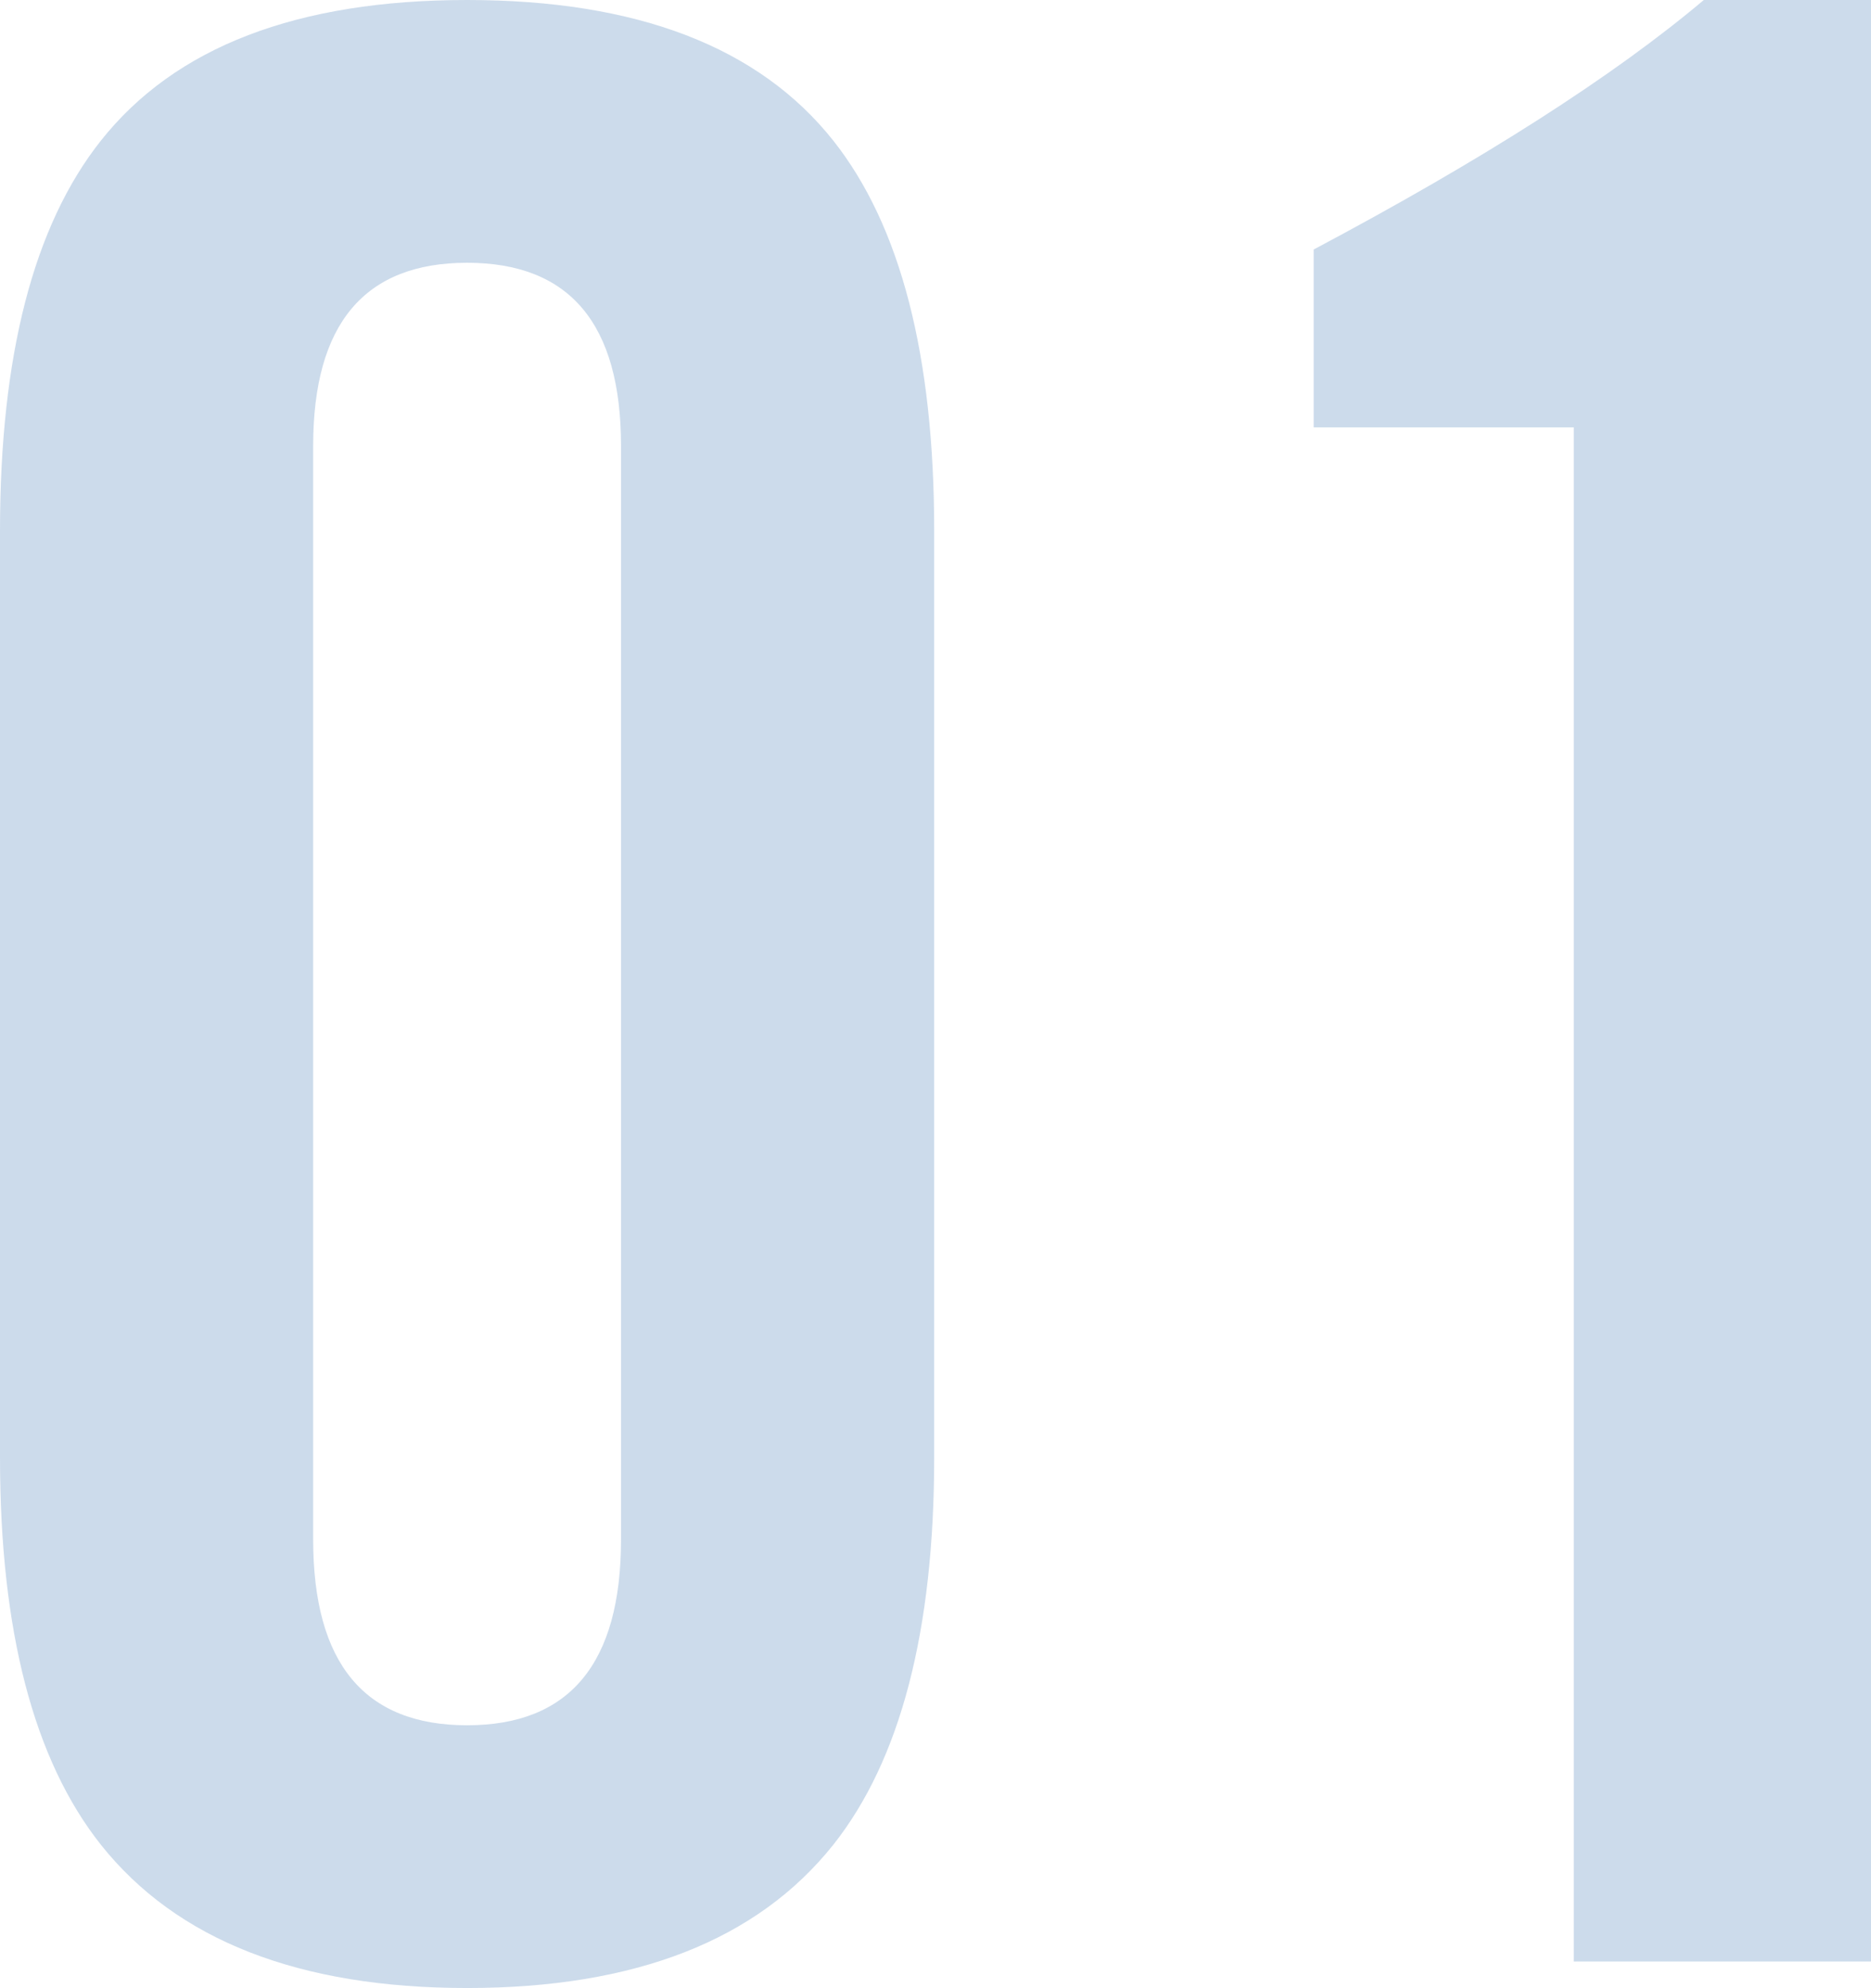 <?xml version="1.0" encoding="UTF-8"?>
<svg id="_レイヤー_2" data-name="レイヤー 2" xmlns="http://www.w3.org/2000/svg" viewBox="0 0 91.649 97.37">
  <defs>
    <style>
      .cls-1 {
        fill: rgba(0, 77, 155, 0.2);
      }
    </style>
  </defs>
  <g id="_レイヤー_1-2" data-name="レイヤー 1">
    <g>
      <path class="cls-1" d="m45.76,71.37c0,8.495-1.647,14.82-4.94,18.98-3.728,4.68-9.707,7.019-17.94,7.019s-14.215-2.34-17.94-7.019C1.645,86.19,0,79.865,0,71.37V26C-0,17.42,1.645,11.051,4.94,6.891,8.579,2.298,14.56,0,22.88,0s14.3,2.298,17.94,6.891c3.292,4.16,4.94,10.529,4.94,19.109v45.37h0Zm-15.34,4.03V21.84c0-5.979-2.515-8.97-7.54-8.97s-7.54,2.99-7.54,8.97v53.56c0,6.067,2.513,9.1,7.54,9.1s7.54-3.032,7.54-9.1h0Z"/>
      <path class="cls-1" d="m91.649,96.07h-14.56V20.931h-12.74v-8.71c8.32-4.42,14.69-8.493,19.11-12.221h8.19s0,96.07,0,96.07Z"/>
    </g>
  </g>
</svg>